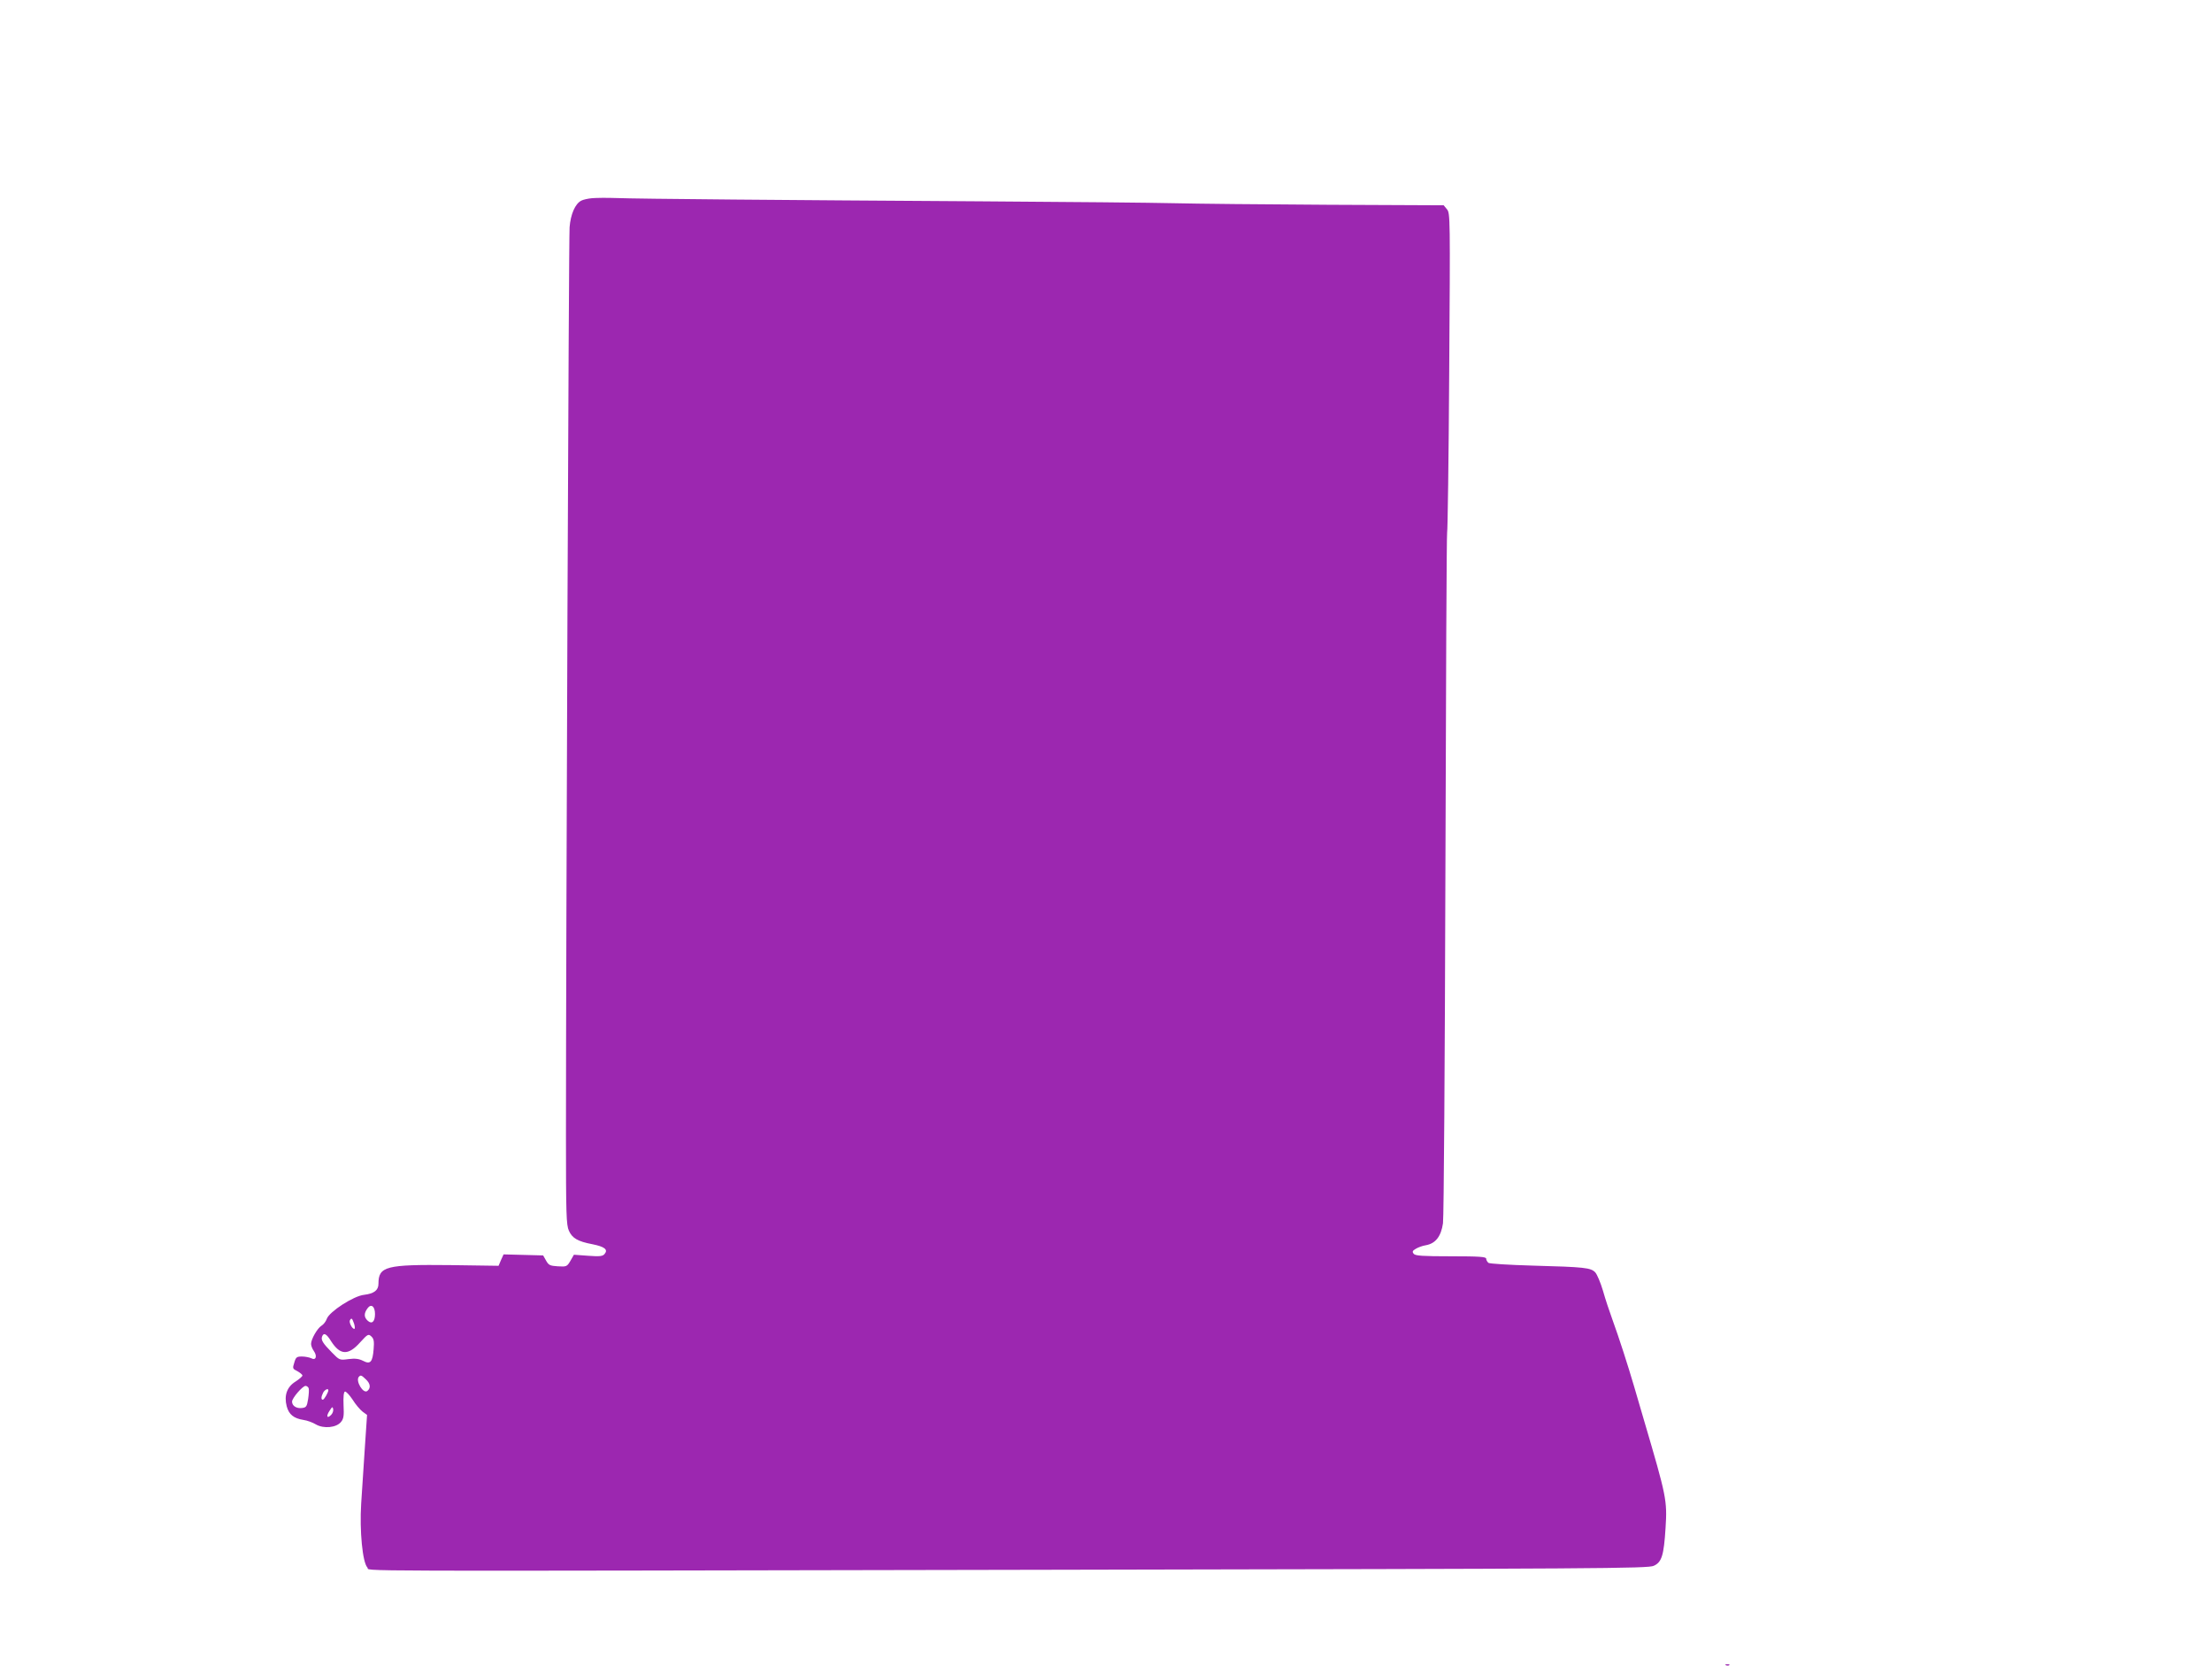 <?xml version="1.0" standalone="no"?>
<!DOCTYPE svg PUBLIC "-//W3C//DTD SVG 20010904//EN"
 "http://www.w3.org/TR/2001/REC-SVG-20010904/DTD/svg10.dtd">
<svg version="1.0" xmlns="http://www.w3.org/2000/svg"
 width="1280pt" height="964pt" viewBox="0 0 1280 964"
 preserveAspectRatio="xMidYMid meet">
<g transform="translate(0,964) scale(0.1,-0.1)"
fill="#9c27b0" stroke="none">
<path d="M3425 8493 c-22 -2 -50 -8 -61 -14 -36 -18 -62 -79 -68 -154 -5 -66
-21 -4159 -21 -5255 0 -460 2 -519 17 -552 19 -43 51 -62 135 -78 71 -14 93
-31 72 -56 -11 -14 -27 -16 -96 -11 l-82 6 -20 -35 c-20 -34 -23 -35 -73 -32
-45 3 -53 6 -68 33 l-17 30 -114 3 -115 3 -15 -33 -14 -33 -280 4 c-372 4
-415 -7 -415 -108 0 -38 -26 -57 -83 -64 -60 -6 -201 -97 -216 -139 -5 -15
-19 -33 -31 -40 -24 -15 -60 -78 -60 -105 0 -10 7 -29 16 -41 21 -30 12 -57
-15 -42 -11 5 -35 10 -54 10 -30 0 -35 -4 -44 -35 -11 -34 -10 -36 18 -50 16
-9 29 -20 29 -25 0 -5 -18 -21 -40 -35 -50 -31 -67 -81 -51 -143 13 -48 41
-70 97 -79 22 -3 54 -15 72 -26 45 -26 118 -19 145 14 16 19 18 37 15 98 -2
49 1 76 8 78 6 2 26 -19 44 -46 17 -28 44 -59 58 -70 l26 -19 -13 -193 c-7
-107 -16 -251 -21 -320 -10 -158 8 -341 36 -370 24 -23 -301 -21 3999 -13
3137 6 3413 7 3445 23 46 21 58 60 68 220 10 158 5 181 -123 616 -18 61 -45
153 -60 205 -34 116 -86 278 -125 385 -16 44 -41 118 -54 165 -14 47 -34 95
-45 107 -26 27 -61 31 -361 39 -140 4 -250 11 -257 16 -7 6 -13 17 -13 24 0
11 -37 14 -204 14 -164 0 -206 3 -215 14 -10 12 -8 18 11 29 13 8 39 18 59 21
56 10 88 51 99 127 5 35 11 947 14 2027 3 1079 7 1966 10 1971 3 5 9 422 12
927 6 896 6 920 -13 943 l-19 23 -669 3 c-369 2 -769 6 -890 9 -121 3 -627 8
-1125 11 -1129 7 -1974 14 -2105 19 -55 2 -118 1 -140 -1z m-1255 -6457 c0
-44 -18 -61 -42 -39 -22 20 -23 42 -2 71 21 30 44 13 44 -32z m-121 -56 c5
-17 6 -30 1 -30 -13 0 -32 39 -25 50 9 15 12 13 24 -20z m-134 -100 c53 -83
100 -86 170 -7 43 47 47 49 64 33 14 -13 17 -27 13 -74 -6 -75 -19 -89 -61
-67 -24 12 -46 15 -85 10 -51 -7 -52 -6 -96 39 -52 53 -64 72 -56 92 9 24 25
16 51 -26z m202 -222 c26 -24 30 -50 9 -67 -24 -20 -71 60 -49 82 10 11 15 9
40 -15z m-331 -51 c3 -8 1 -36 -3 -63 -7 -44 -11 -49 -36 -52 -32 -4 -57 13
-57 37 0 20 60 90 78 91 7 0 15 -6 18 -13z m114 -12 c0 -12 -24 -55 -32 -55
-11 0 -10 17 2 41 9 17 30 27 30 14z m16 -143 c-24 -24 -30 -7 -9 24 15 24 18
25 21 10 2 -10 -3 -25 -12 -34z"/>
<path d="M9988 3 c7 -3 16 -2 19 1 4 3 -2 6 -13 5 -11 0 -14 -3 -6 -6z"/>
</g>
</svg>
